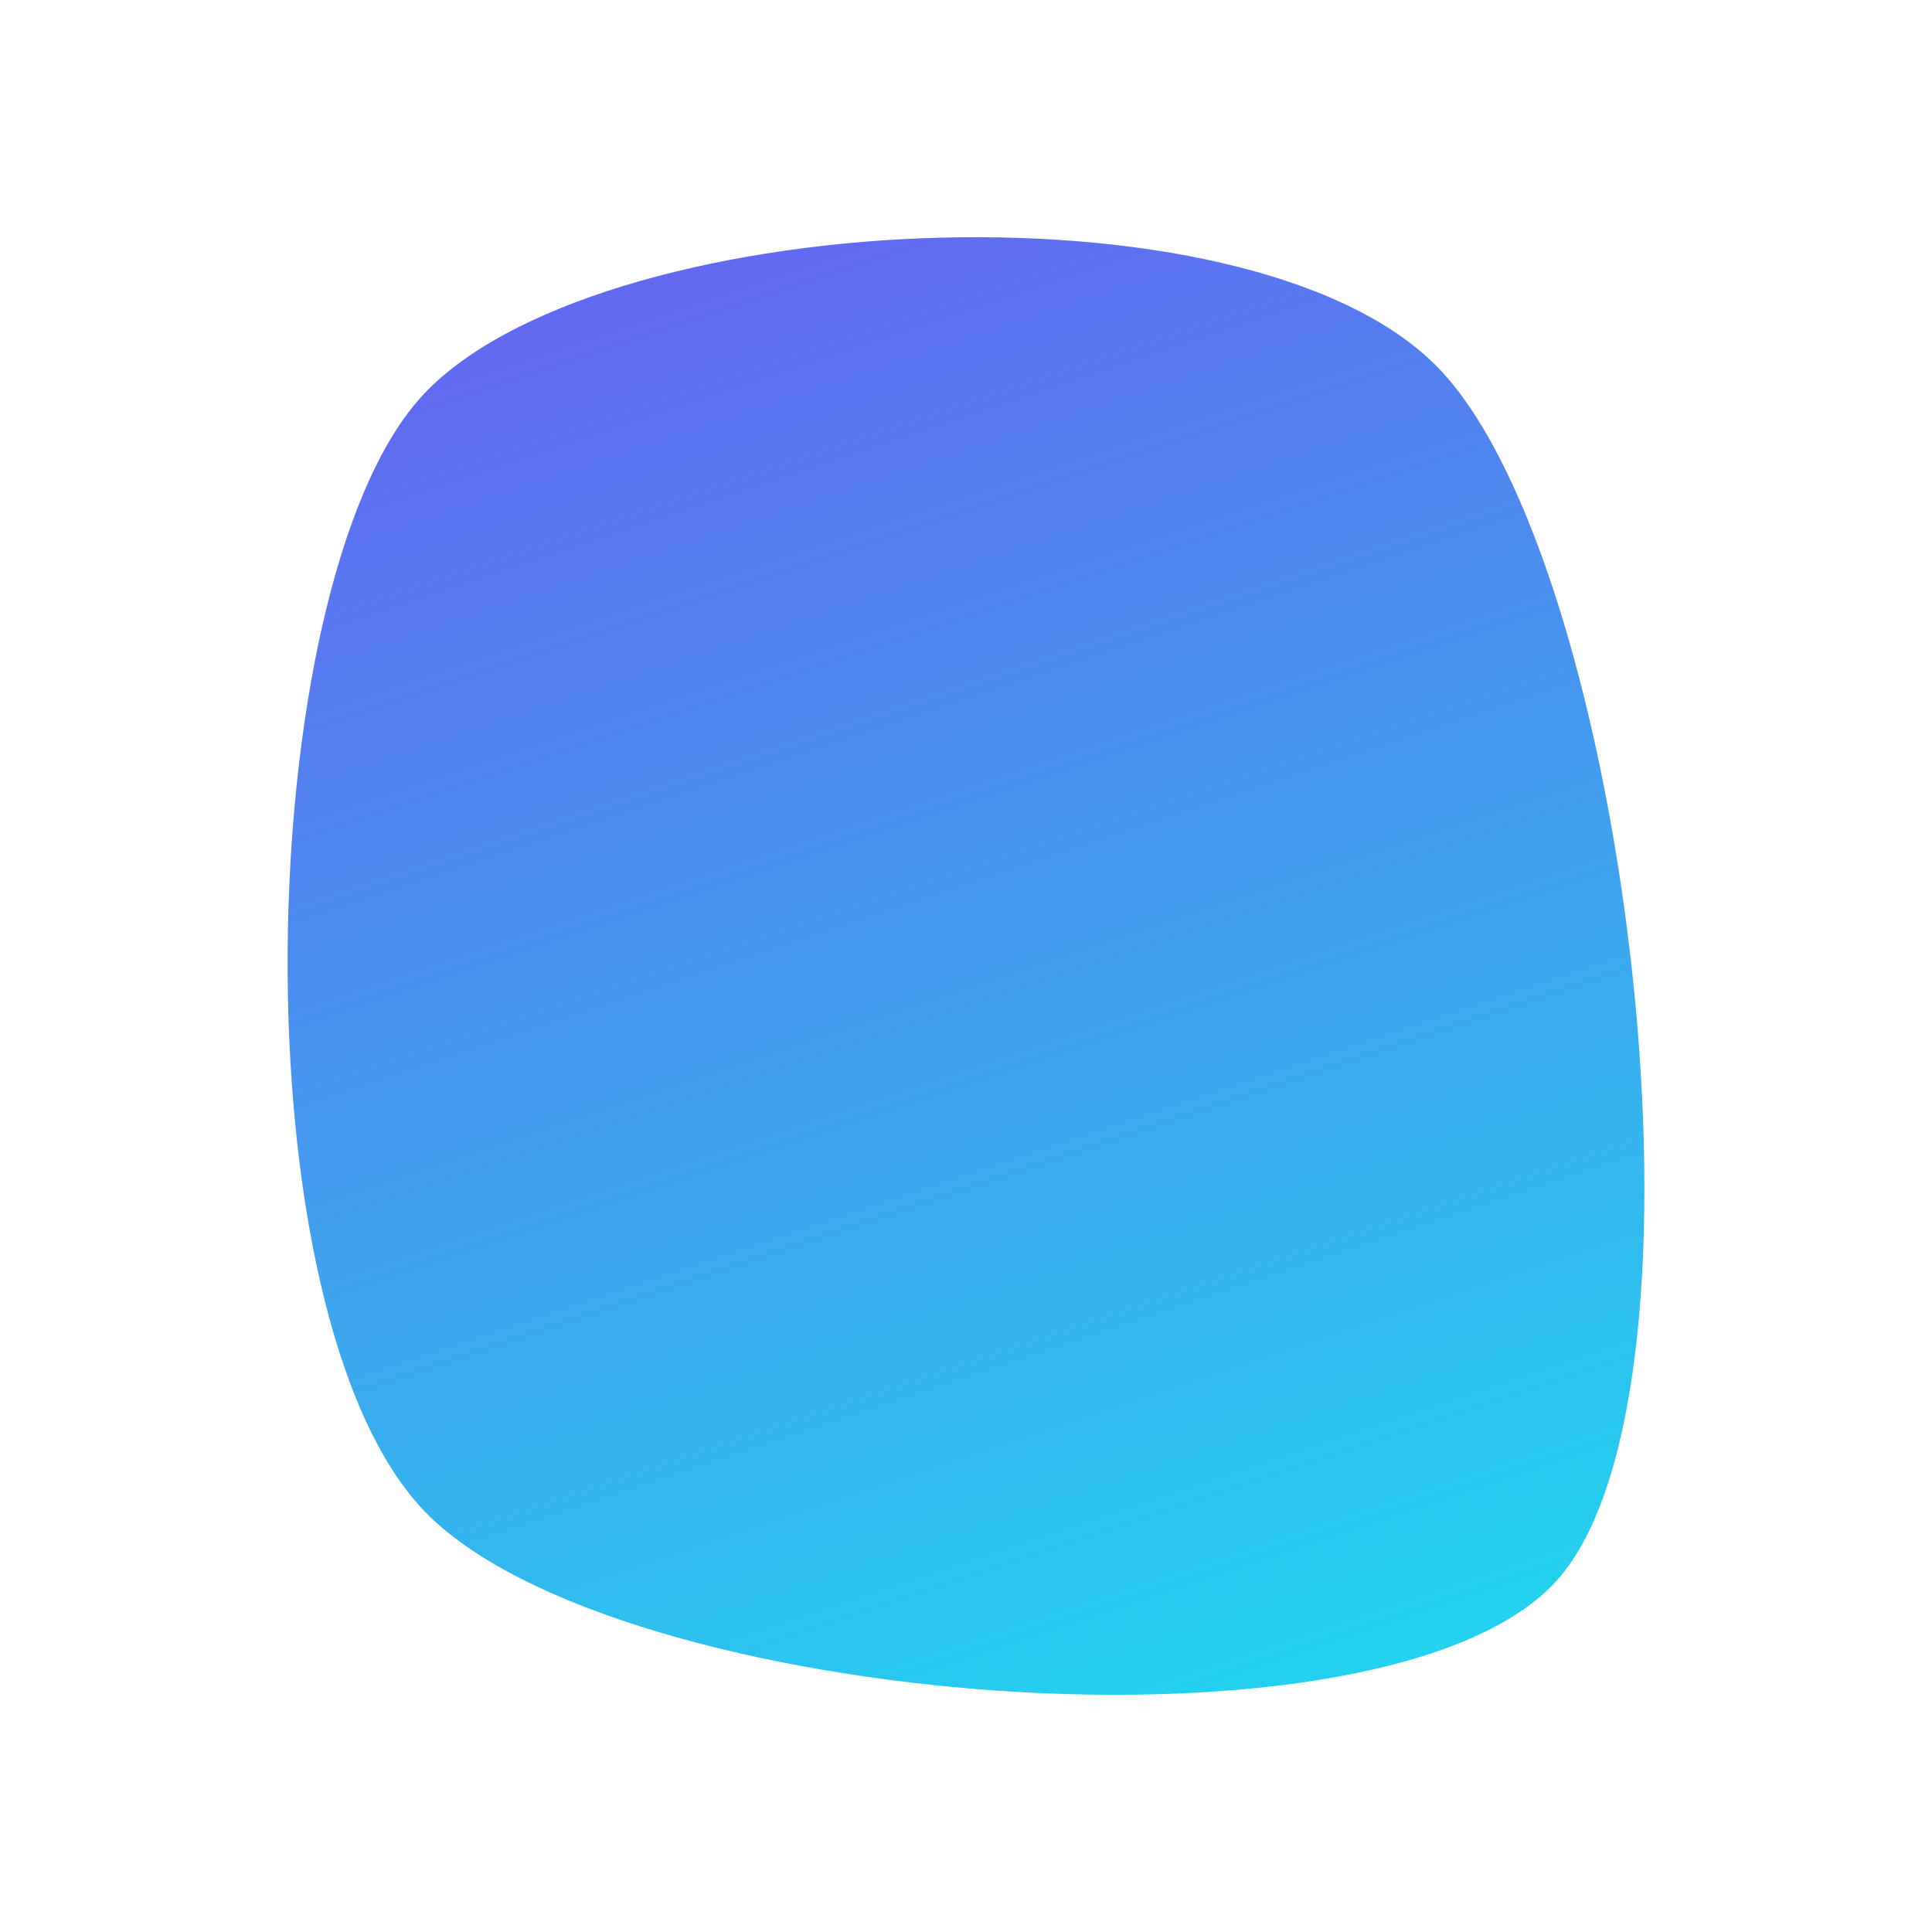<?xml version="1.0" encoding="UTF-8"?>
<svg xmlns="http://www.w3.org/2000/svg" version="1.1" xmlns:xlink="http://www.w3.org/1999/xlink"
  xmlns:svgjs="http://svgjs.dev/svgjs" viewBox="0 0 600 600">
  <path
    d="M455.497 492.408C507.984 433.246 477.487 177.356 418.586 116.23C359.686 55.105 154.581 66.492 102.094 125.654C49.607 184.817 44.764 410.079 103.665 471.204C162.565 532.33 403.01 551.571 455.497 492.408C507.984 433.246 477.487 177.356 418.586 116.23 "
    fill="url(&quot;#SvgjsLinearGradient1000&quot;)" transform="matrix(1,0,0,1,28.217,-1.834)"
    stroke-width="0" stroke="hsl(340, 45%, 30%)"></path>
  <defs>
    <linearGradient id="SvgjsLinearGradient1000" gradientTransform="rotate(252, 0.5, 0.5)">
      <stop stop-color="#22d3ee" offset="0"></stop>
      <stop stop-color="#6366f1" offset="1"></stop>
    </linearGradient>
  </defs>
</svg>